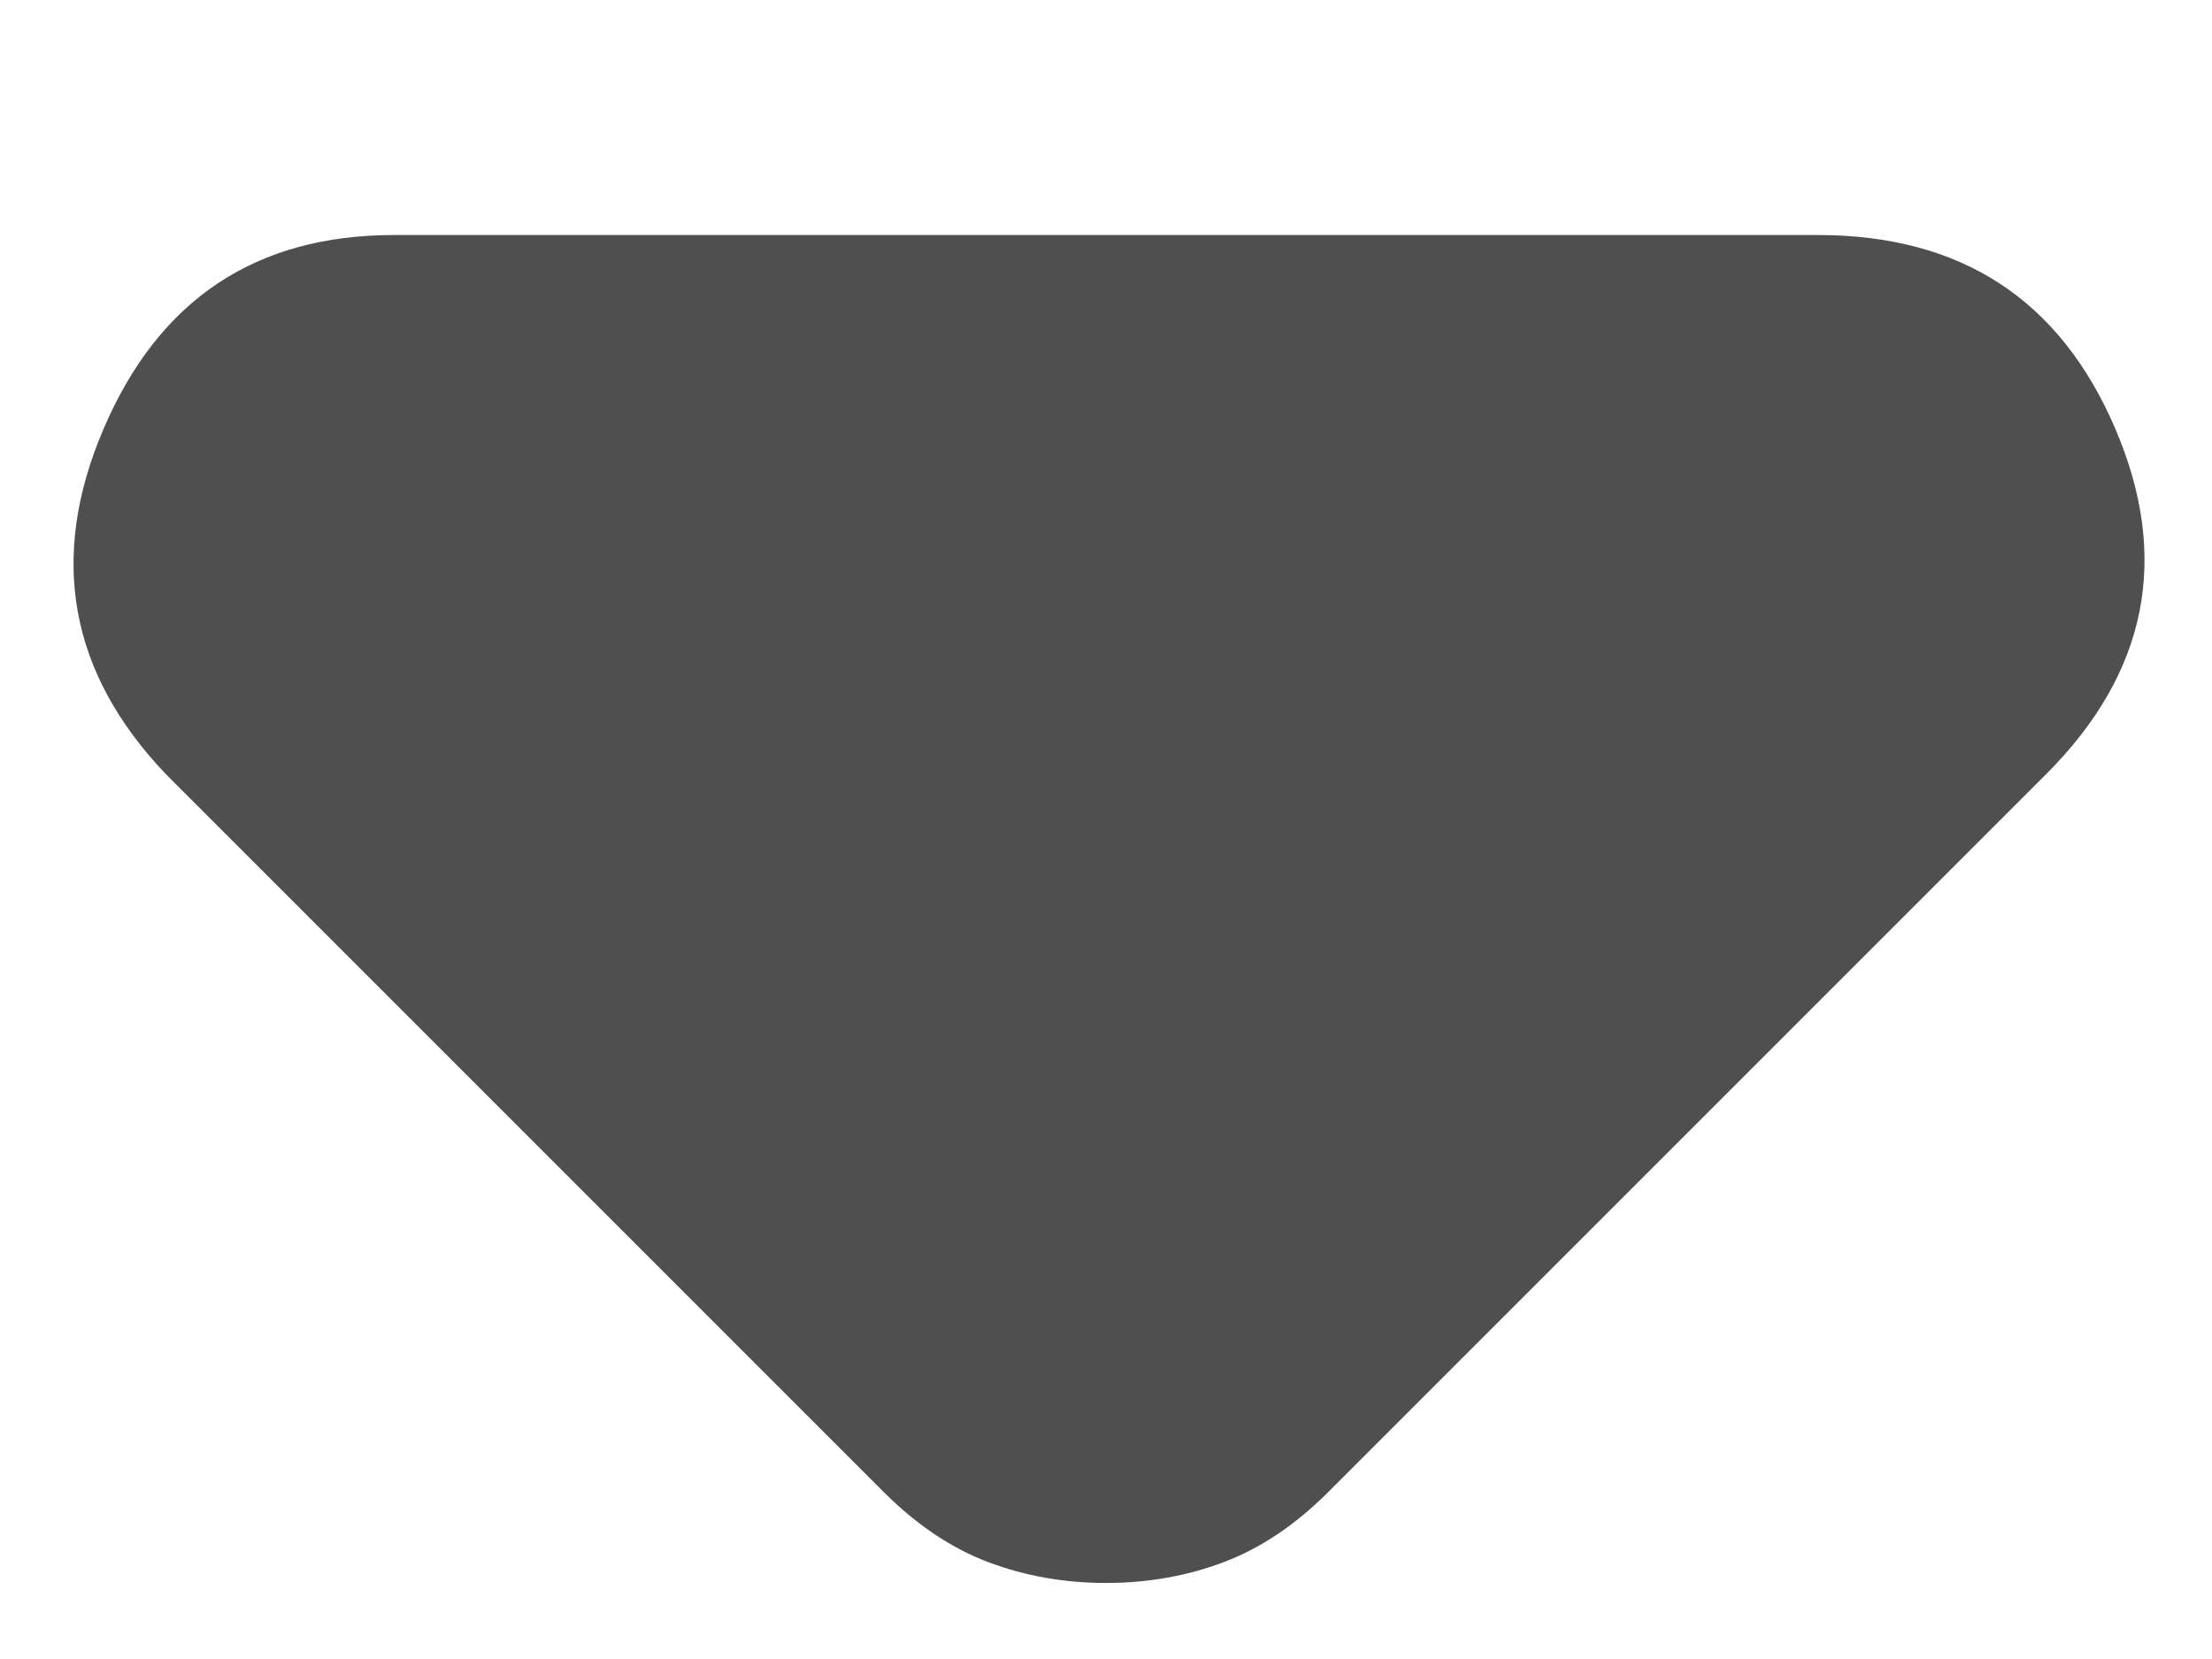 <svg width="8" height="6" viewBox="0 0 8 6" fill="none" xmlns="http://www.w3.org/2000/svg">
<path d="M3.2 5.4L0.6 2.8C0.25 2.433 0.175 2.016 0.375 1.55C0.575 1.083 0.925 0.85 1.425 0.85H6.575C7.092 0.85 7.45 1.083 7.65 1.55C7.85 2.016 7.767 2.433 7.4 2.8L4.8 5.4C4.683 5.516 4.558 5.6 4.425 5.65C4.292 5.7 4.15 5.725 4 5.725C3.85 5.725 3.708 5.7 3.575 5.65C3.442 5.6 3.317 5.516 3.2 5.4Z" fill="#4F4F4F"/>
</svg>
